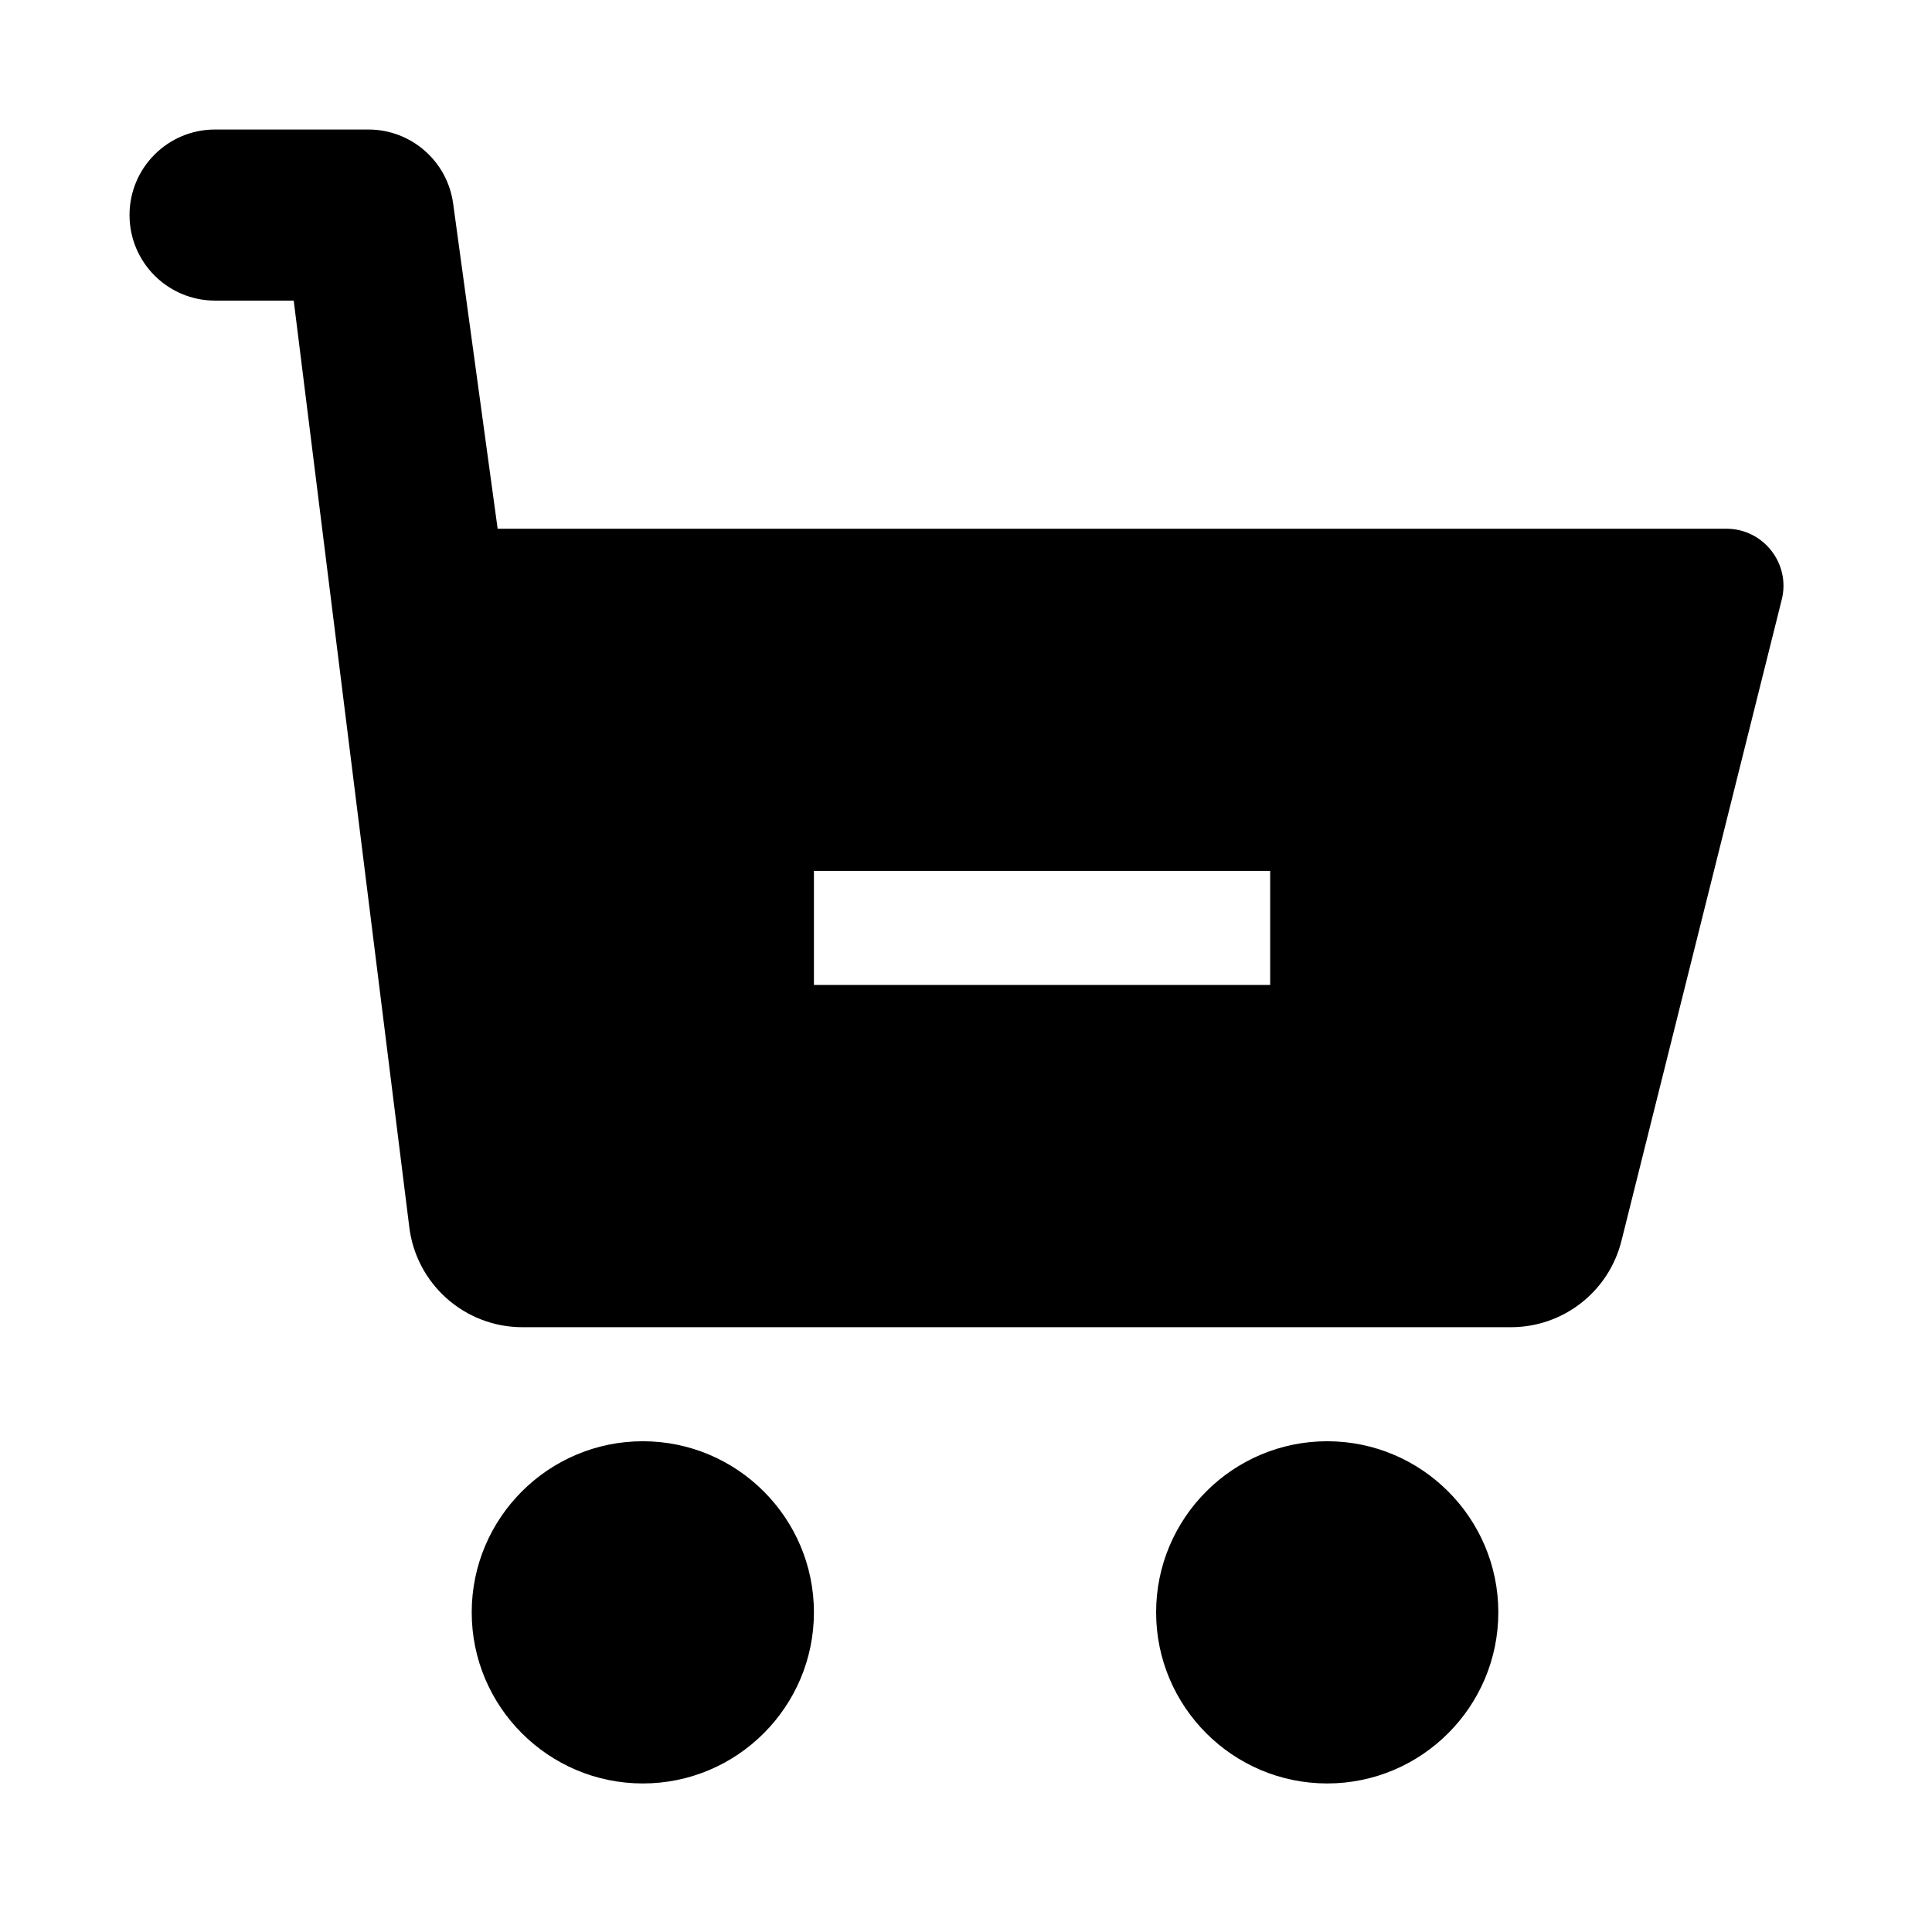 <?xml version="1.0" encoding="UTF-8"?>
<!-- Uploaded to: ICON Repo, www.iconrepo.com, Generator: ICON Repo Mixer Tools -->
<svg fill="#000000" width="800px" height="800px" version="1.1" viewBox="144 144 512 512" xmlns="http://www.w3.org/2000/svg">
 <g>
  <path d="m269.01 571.29c0 25.004 20.34 45.344 45.344 45.344 25.004 0 45.344-20.34 45.344-45.344 0-25.004-20.34-45.344-45.344-45.344-25.004 0-45.344 20.34-45.344 45.344z"/>
  <path d="m541.07 571.29c0-25.004-20.34-45.344-45.344-45.344s-45.344 20.34-45.344 45.344c0 25.004 20.34 45.344 45.344 45.344s45.344-20.34 45.344-45.344z"/>
  <path d="m601.52 284.12h-325.64l-11.797-86.207c-1.543-11.223-11.129-19.59-22.465-19.59h-40.625c-12.523 0-22.668 10.145-22.668 22.668 0 12.527 10.145 22.672 22.668 22.672h20.844l30.605 245.34c1.77 15.23 14.676 26.723 30.023 26.723h261.91c13.895 0 25.957-9.41 29.328-22.895l42.48-169.93c2.383-9.523-4.848-18.781-14.664-18.781zm-120.91 120.91h-120.91v-30.23h120.91z"/>
 </g>
</svg>